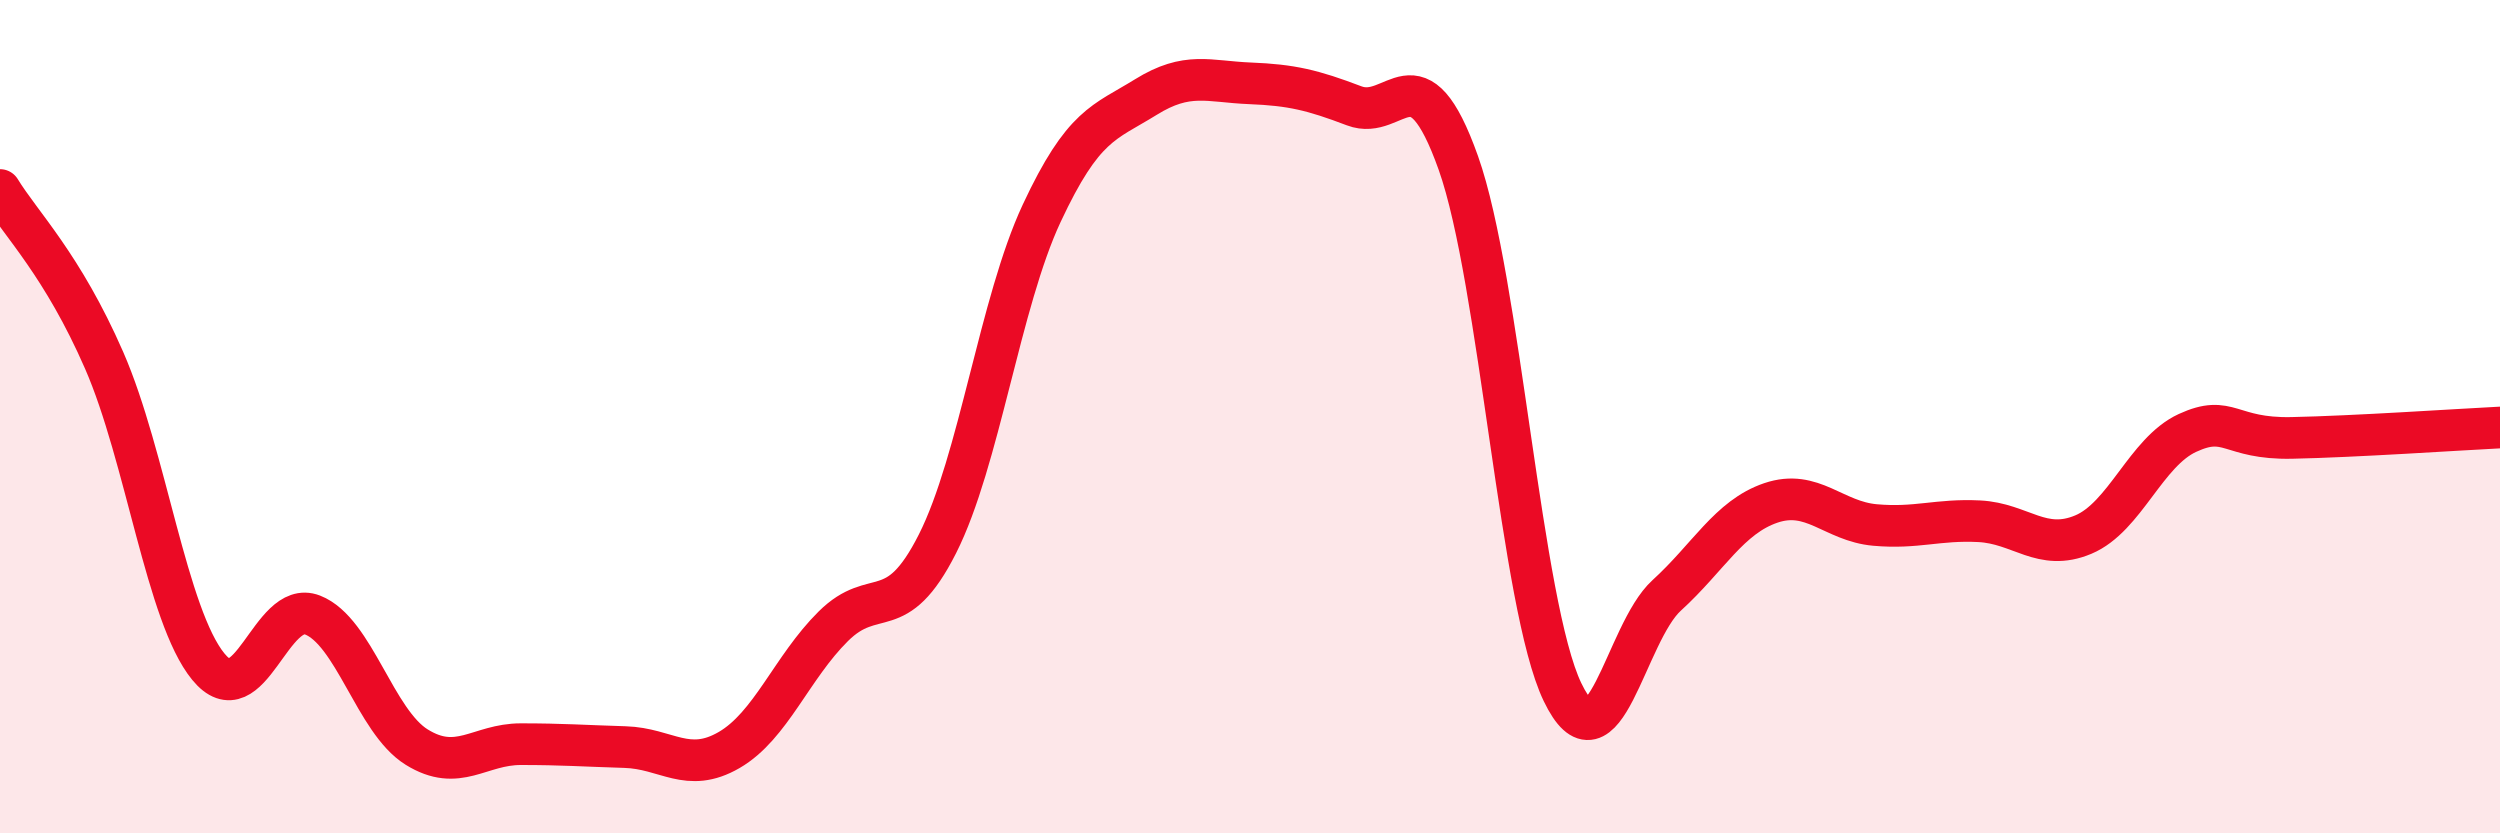 
    <svg width="60" height="20" viewBox="0 0 60 20" xmlns="http://www.w3.org/2000/svg">
      <path
        d="M 0,4.56 C 0.5,5.38 1.5,6.36 2.5,8.65 C 3.5,10.94 4,14.78 5,16 C 6,17.22 6.5,14.37 7.5,14.76 C 8.5,15.15 9,17.31 10,17.93 C 11,18.55 11.5,17.86 12.5,17.86 C 13.5,17.86 14,17.9 15,17.93 C 16,17.96 16.5,18.58 17.5,18 C 18.5,17.42 19,16.02 20,15.03 C 21,14.04 21.5,15.03 22.5,13.05 C 23.5,11.07 24,7.26 25,5.12 C 26,2.98 26.5,2.95 27.5,2.33 C 28.5,1.71 29,1.96 30,2 C 31,2.04 31.5,2.16 32.5,2.54 C 33.5,2.92 34,1.1 35,3.91 C 36,6.72 36.5,14.53 37.5,16.61 C 38.5,18.69 39,15.2 40,14.29 C 41,13.38 41.5,12.41 42.5,12.07 C 43.5,11.73 44,12.51 45,12.6 C 46,12.69 46.5,12.46 47.5,12.51 C 48.5,12.56 49,13.25 50,12.83 C 51,12.41 51.5,10.85 52.5,10.39 C 53.5,9.93 53.5,10.54 55,10.51 C 56.5,10.48 59,10.31 60,10.26L60 20L0 20Z"
        fill="#EB0A25"
        opacity="0.1"
        stroke-linecap="round"
        stroke-linejoin="round"
      />
      <path
        d="M 0,4.56 C 0.5,5.38 1.5,6.36 2.5,8.65 C 3.5,10.94 4,14.78 5,16 C 6,17.22 6.5,14.37 7.5,14.76 C 8.5,15.15 9,17.31 10,17.93 C 11,18.55 11.5,17.86 12.5,17.86 C 13.5,17.86 14,17.9 15,17.93 C 16,17.96 16.5,18.58 17.5,18 C 18.5,17.42 19,16.02 20,15.03 C 21,14.04 21.5,15.03 22.5,13.05 C 23.5,11.07 24,7.26 25,5.12 C 26,2.98 26.5,2.95 27.5,2.33 C 28.5,1.71 29,1.96 30,2 C 31,2.04 31.5,2.16 32.5,2.54 C 33.5,2.92 34,1.1 35,3.91 C 36,6.72 36.5,14.53 37.5,16.61 C 38.5,18.69 39,15.2 40,14.29 C 41,13.38 41.5,12.41 42.5,12.07 C 43.5,11.73 44,12.51 45,12.6 C 46,12.69 46.5,12.46 47.5,12.51 C 48.5,12.56 49,13.25 50,12.83 C 51,12.41 51.5,10.85 52.5,10.39 C 53.5,9.93 53.5,10.54 55,10.51 C 56.5,10.48 59,10.31 60,10.26"
        stroke="#EB0A25"
        stroke-width="1"
        fill="none"
        stroke-linecap="round"
        stroke-linejoin="round"
      />
    </svg>
  